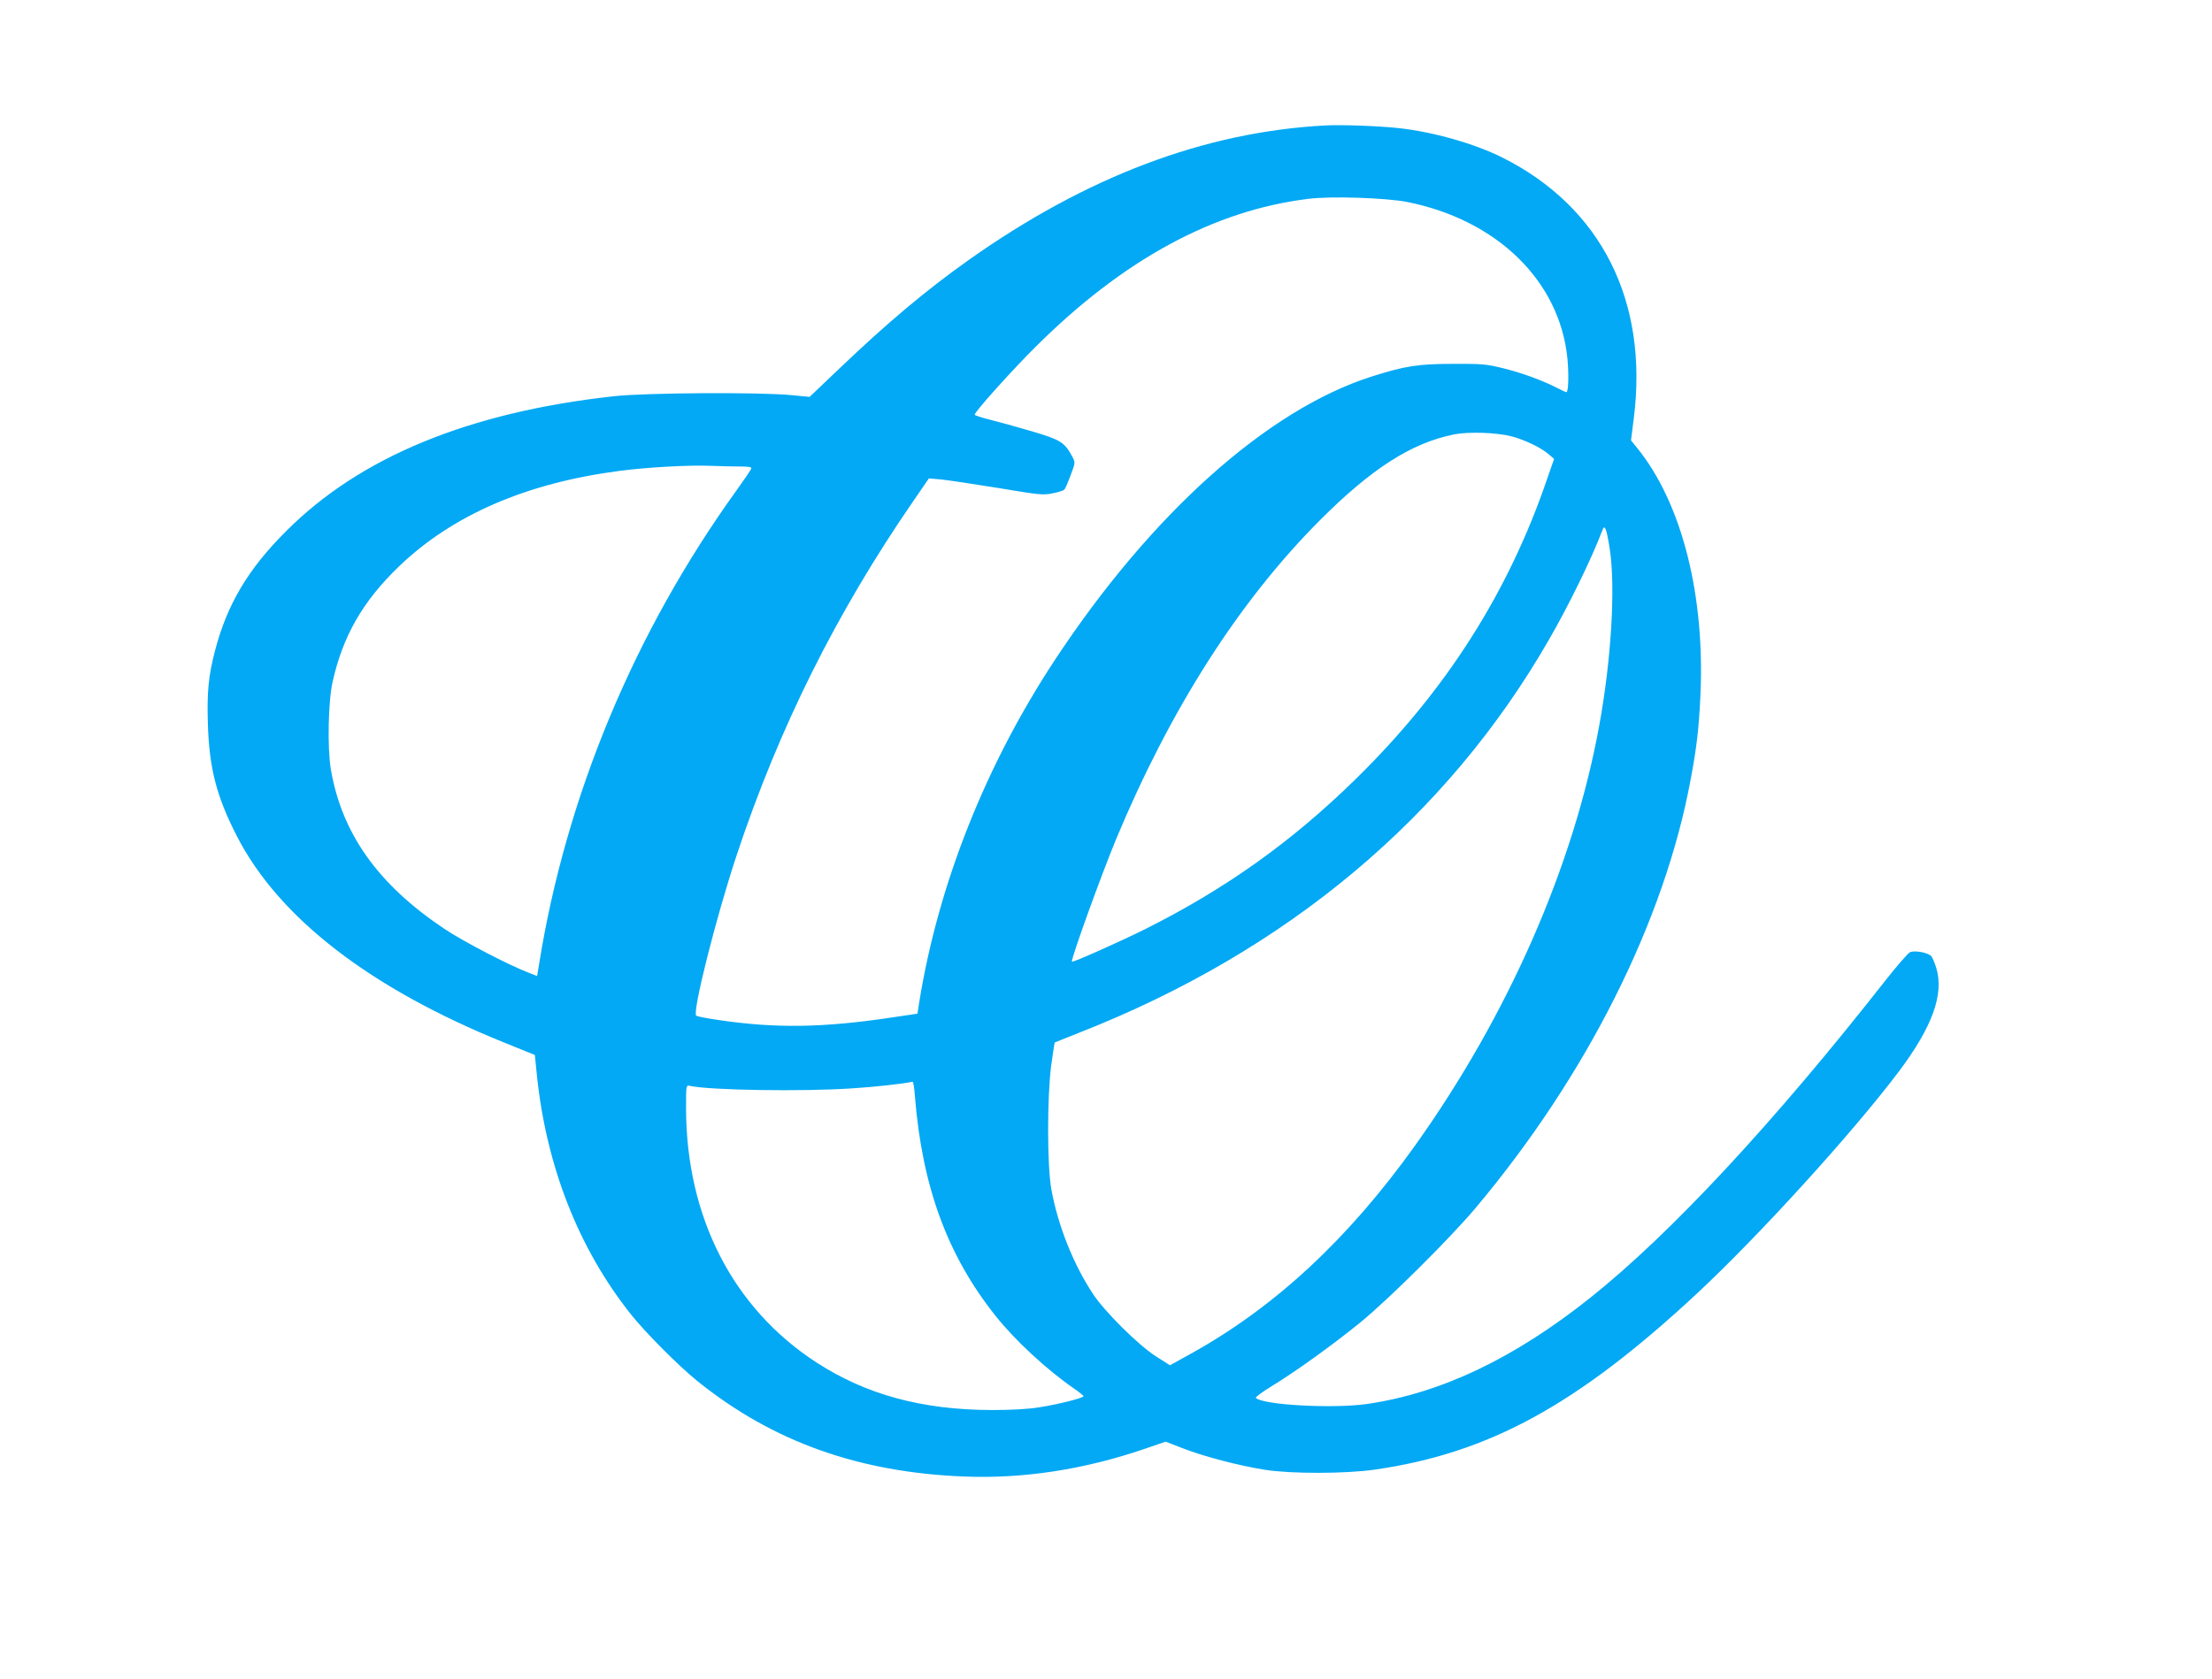 <?xml version="1.0" standalone="no"?>
<!DOCTYPE svg PUBLIC "-//W3C//DTD SVG 20010904//EN"
 "http://www.w3.org/TR/2001/REC-SVG-20010904/DTD/svg10.dtd">
<svg version="1.0" xmlns="http://www.w3.org/2000/svg"
 width="1280pt" height="972pt" viewBox="0 0 1280 972"
 preserveAspectRatio="xMidYMid meet">
<g transform="translate(0,972) scale(0.1,-0.1)"
fill="#03a9f4" stroke="none">
<path d="M7670 8994 c-698 -37 -1381 -295 -2065 -779 -249 -177 -468 -361
-750 -630 l-170 -162 -105 10 c-182 18 -840 14 -1025 -6 -839 -92 -1471 -351
-1900 -782 -219 -218 -340 -422 -410 -688 -39 -149 -48 -242 -42 -430 8 -254
50 -417 168 -647 243 -473 772 -881 1546 -1194 l178 -72 12 -119 c55 -527 241
-1000 542 -1380 85 -107 275 -298 386 -388 435 -351 936 -530 1549 -553 338
-13 687 40 1036 159 l125 43 98 -38 c120 -47 325 -101 477 -125 154 -24 467
-23 635 1 660 95 1169 373 1860 1015 361 335 912 942 1175 1292 191 255 260
444 215 595 -8 27 -21 58 -28 68 -15 21 -93 37 -124 25 -11 -4 -75 -78 -143
-164 -643 -820 -1242 -1465 -1705 -1834 -441 -352 -866 -555 -1295 -617 -194
-28 -601 -6 -643 35 -4 4 36 34 90 67 134 81 358 242 516 371 167 137 519 487
667 663 644 767 1093 1662 1244 2483 34 181 46 286 55 467 30 590 -106 1128
-366 1448 l-35 43 16 127 c86 679 -188 1223 -760 1510 -162 81 -401 149 -604
171 -112 12 -328 20 -420 15z m473 -443 c520 -104 882 -457 927 -905 9 -94 6
-196 -6 -196 -3 0 -27 11 -54 25 -86 44 -201 86 -309 113 -97 24 -123 27 -291
26 -203 0 -281 -12 -475 -74 -603 -193 -1275 -796 -1831 -1640 -401 -609 -674
-1298 -784 -1976 l-11 -71 -142 -21 c-403 -61 -679 -65 -1014 -15 -62 9 -117
20 -124 24 -25 15 113 566 235 933 245 736 576 1400 1021 2046 l90 131 71 -6
c38 -4 186 -26 328 -49 239 -40 263 -43 318 -31 32 6 62 16 67 21 5 5 21 42
36 83 28 73 28 74 10 108 -45 84 -69 98 -235 147 -85 25 -194 55 -242 67 -49
12 -88 25 -88 29 0 16 213 254 350 390 507 506 1032 792 1580 859 130 17 450
6 573 -18z m602 -1356 c74 -19 169 -64 214 -102 l34 -29 -38 -109 c-225 -663
-588 -1233 -1112 -1746 -370 -362 -749 -632 -1213 -865 -140 -70 -422 -196
-427 -190 -9 8 169 500 255 708 315 755 710 1375 1177 1844 301 302 532 450
780 500 84 16 243 11 330 -11z m-4466 -175 c57 0 72 -3 68 -13 -3 -8 -42 -65
-87 -128 -589 -818 -984 -1766 -1140 -2736 l-12 -72 -51 20 c-115 44 -380 182
-487 254 -384 257 -593 552 -656 925 -20 123 -15 392 11 505 59 264 175 466
383 666 311 299 739 484 1280 554 161 21 402 34 522 29 52 -2 128 -4 169 -4z
m5036 -477 c34 -222 9 -642 -61 -1023 -147 -810 -527 -1675 -1064 -2428 -389
-545 -817 -942 -1308 -1212 l-112 -62 -83 53 c-102 66 -294 257 -361 358 -115
173 -204 398 -242 606 -25 138 -25 533 -1 720 10 71 19 130 20 131 1 1 65 26
142 57 1201 471 2129 1248 2719 2276 114 197 247 470 306 626 10 26 13 28 21
13 5 -9 16 -61 24 -115z m-4021 -3165 c42 -526 188 -923 466 -1273 114 -143
295 -311 454 -421 31 -21 56 -42 56 -45 0 -10 -145 -47 -255 -64 -65 -11 -161
-16 -277 -16 -402 1 -726 89 -1013 275 -484 314 -755 843 -755 1474 0 132 0
132 23 127 114 -25 653 -34 942 -14 126 8 282 25 346 38 4 0 10 -36 13 -81z"/>
</g>
</svg>

